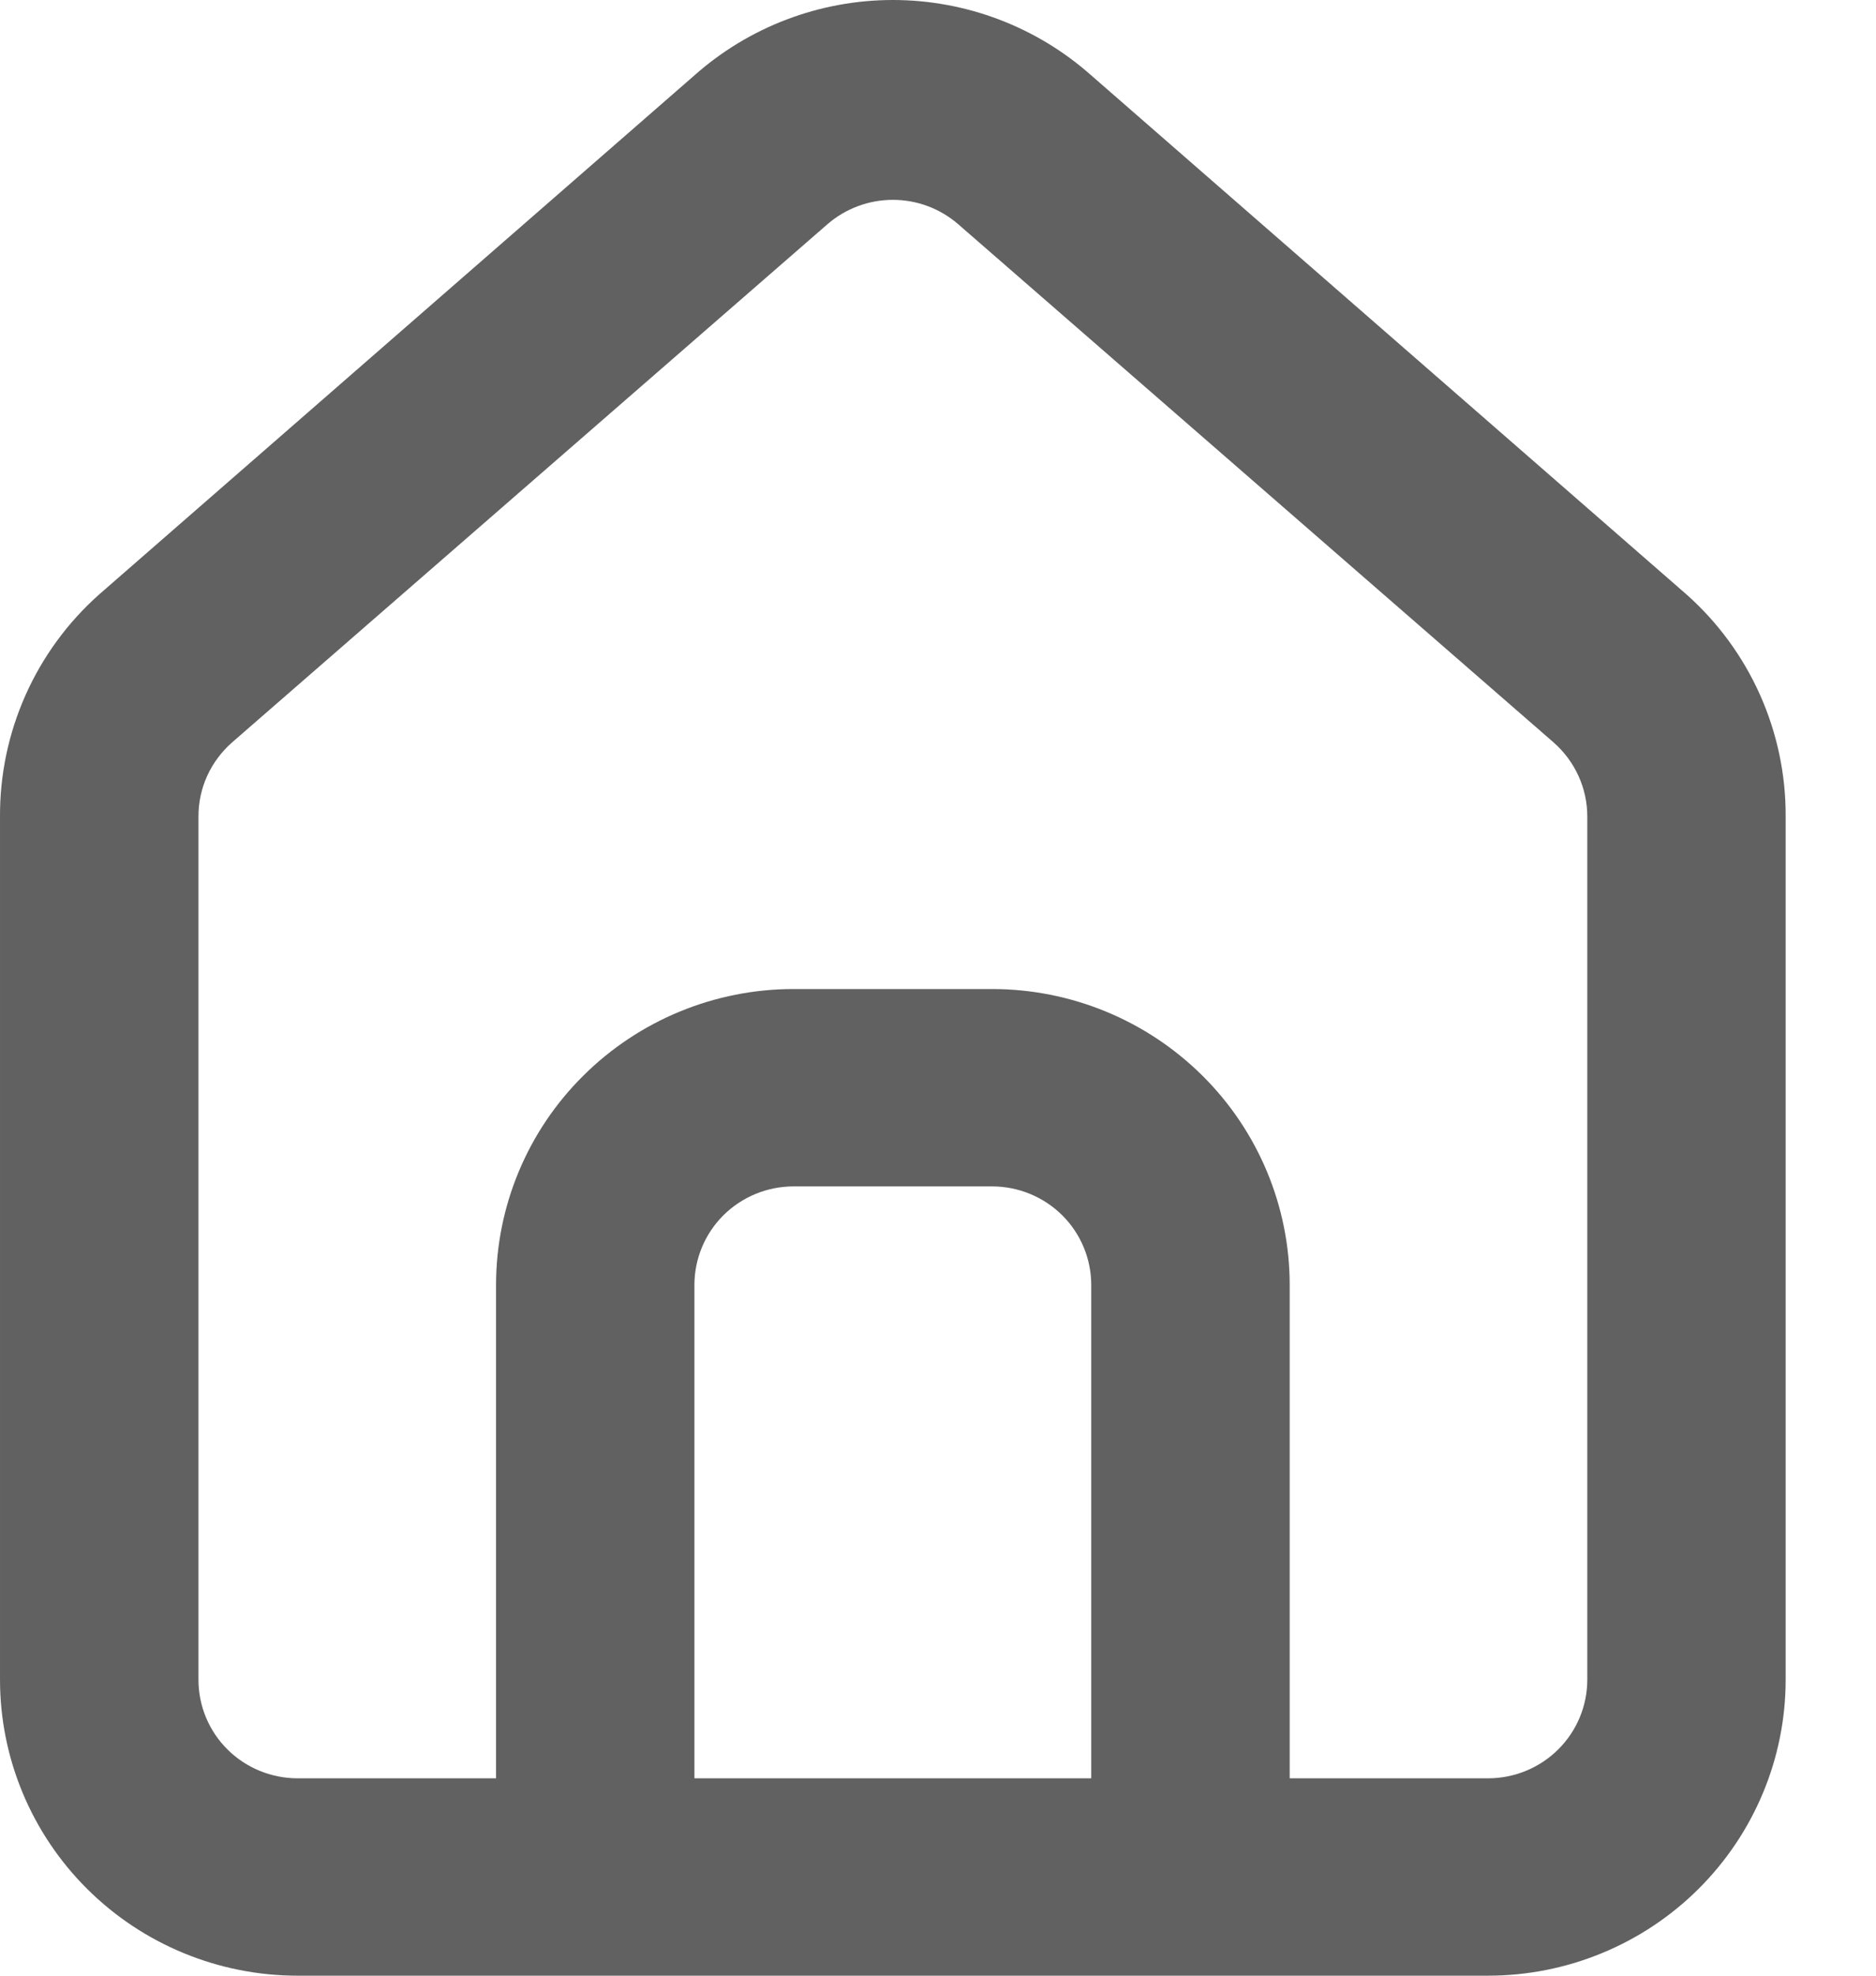 <?xml version="1.0" encoding="UTF-8"?> <svg xmlns="http://www.w3.org/2000/svg" width="19" height="20" viewBox="0 0 19 20" fill="none"> <path d="M17.08 6.017L11.052 0.763C10.499 0.272 9.784 0 9.043 0C8.301 0 7.586 0.272 7.033 0.763L1.005 6.017C0.686 6.3 0.431 6.649 0.258 7.038C0.085 7.427 -0.003 7.848 9.52416e-05 8.274V17.004C9.52416e-05 17.798 0.318 18.56 0.883 19.122C1.448 19.684 2.215 20 3.014 20H15.071C15.87 20 16.637 19.684 17.202 19.122C17.767 18.56 18.085 17.798 18.085 17.004V8.264C18.087 7.84 17.998 7.421 17.825 7.033C17.652 6.646 17.398 6.299 17.08 6.017ZM11.052 18.002H7.033V13.008C7.033 12.743 7.139 12.489 7.327 12.302C7.516 12.115 7.771 12.01 8.038 12.01H10.047C10.314 12.01 10.569 12.115 10.758 12.302C10.946 12.489 11.052 12.743 11.052 13.008V18.002ZM16.076 17.004C16.076 17.268 15.97 17.523 15.781 17.71C15.593 17.897 15.337 18.002 15.071 18.002H13.062V13.008C13.062 12.214 12.744 11.451 12.179 10.89C11.613 10.328 10.847 10.012 10.047 10.012H8.038C7.238 10.012 6.472 10.328 5.907 10.89C5.341 11.451 5.024 12.214 5.024 13.008V18.002H3.014C2.748 18.002 2.492 17.897 2.304 17.71C2.115 17.523 2.01 17.268 2.01 17.004V8.264C2.01 8.122 2.04 7.982 2.099 7.853C2.158 7.724 2.244 7.609 2.351 7.515L8.379 2.271C8.563 2.111 8.799 2.023 9.043 2.023C9.287 2.023 9.522 2.111 9.706 2.271L15.734 7.515C15.841 7.609 15.927 7.724 15.986 7.853C16.045 7.982 16.076 8.122 16.076 8.264V17.004Z" fill="#616161"></path> </svg> 